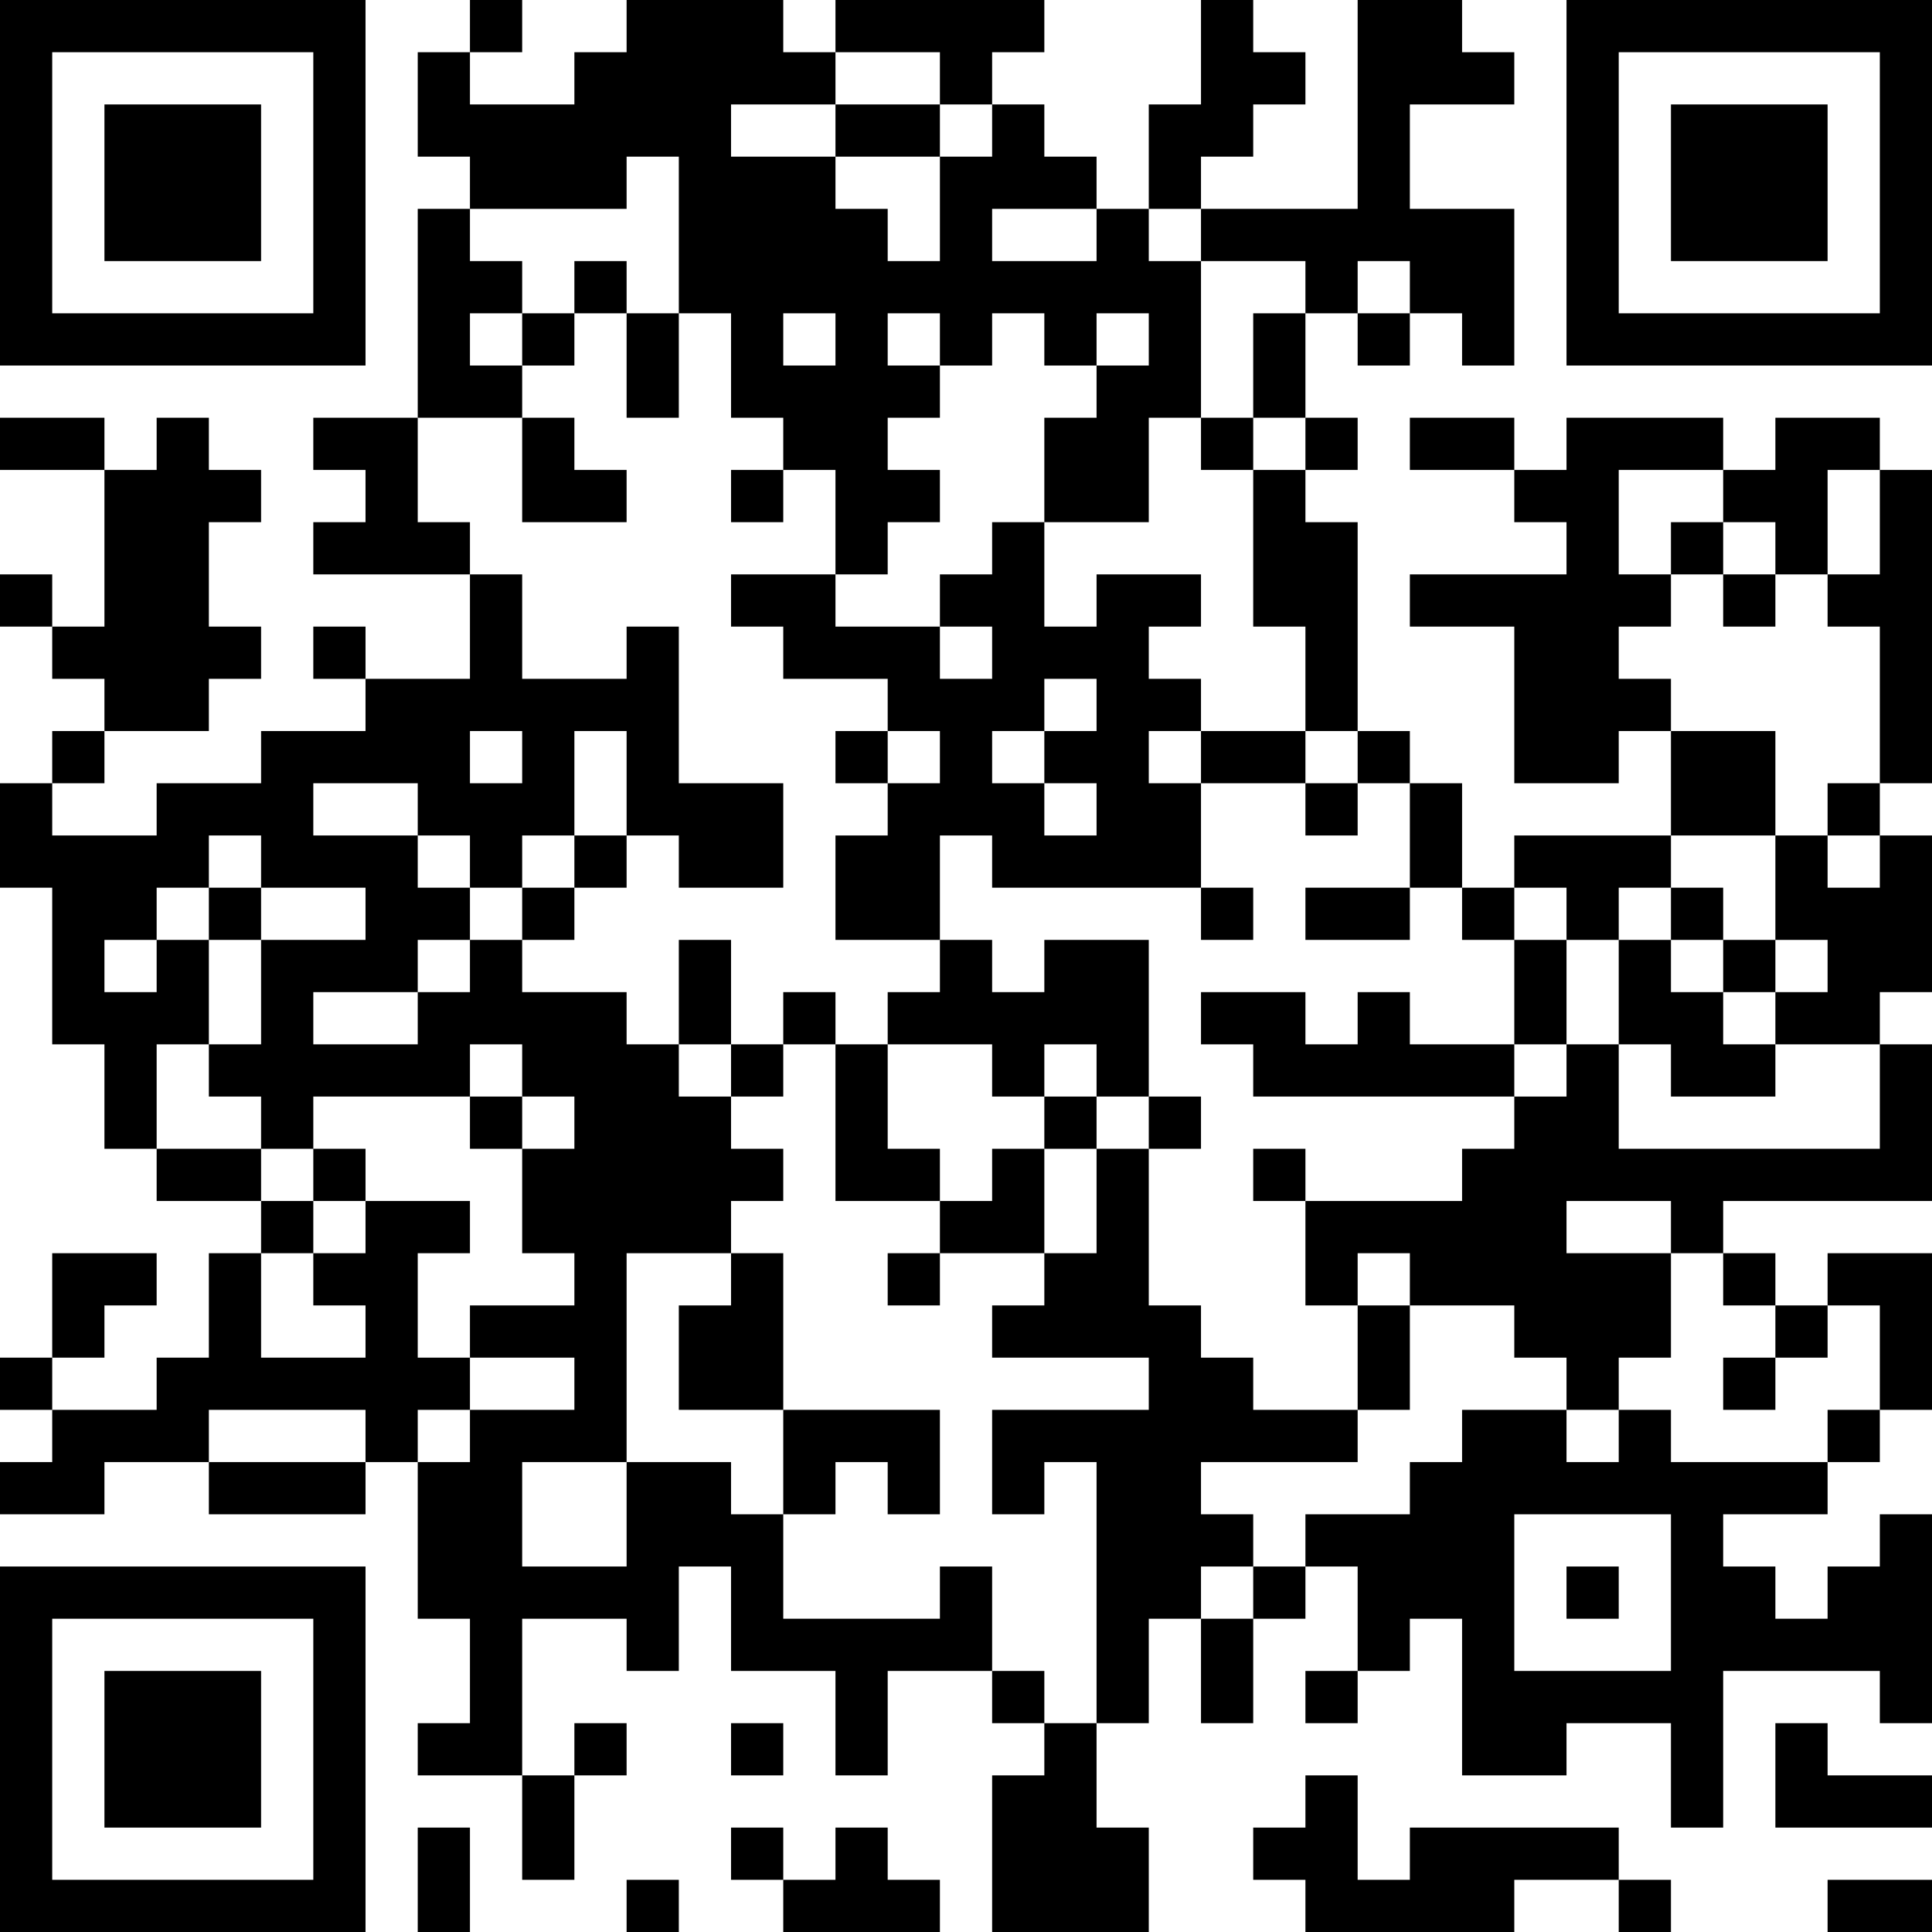 <?xml version="1.0" encoding="UTF-8"?>
<svg xmlns="http://www.w3.org/2000/svg" version="1.1" width="400" height="400" viewBox="0 0 400 400"><rect x="0" y="0" width="400" height="400" fill="#ffffff"/><g transform="scale(10.811)"><g transform="translate(0,0)"><path fill-rule="evenodd" d="M9 0L9 1L8 1L8 3L9 3L9 4L8 4L8 8L6 8L6 9L7 9L7 10L6 10L6 11L9 11L9 13L7 13L7 12L6 12L6 13L7 13L7 14L5 14L5 15L3 15L3 16L1 16L1 15L2 15L2 14L4 14L4 13L5 13L5 12L4 12L4 10L5 10L5 9L4 9L4 8L3 8L3 9L2 9L2 8L0 8L0 9L2 9L2 12L1 12L1 11L0 11L0 12L1 12L1 13L2 13L2 14L1 14L1 15L0 15L0 17L1 17L1 20L2 20L2 22L3 22L3 23L5 23L5 24L4 24L4 26L3 26L3 27L1 27L1 26L2 26L2 25L3 25L3 24L1 24L1 26L0 26L0 27L1 27L1 28L0 28L0 29L2 29L2 28L4 28L4 29L7 29L7 28L8 28L8 31L9 31L9 33L8 33L8 34L10 34L10 36L11 36L11 34L12 34L12 33L11 33L11 34L10 34L10 31L12 31L12 32L13 32L13 30L14 30L14 32L16 32L16 34L17 34L17 32L19 32L19 33L20 33L20 34L19 34L19 37L22 37L22 35L21 35L21 33L22 33L22 31L23 31L23 33L24 33L24 31L25 31L25 30L26 30L26 32L25 32L25 33L26 33L26 32L27 32L27 31L28 31L28 34L30 34L30 33L32 33L32 35L33 35L33 32L36 32L36 33L37 33L37 29L36 29L36 30L35 30L35 31L34 31L34 30L33 30L33 29L35 29L35 28L36 28L36 27L37 27L37 24L35 24L35 25L34 25L34 24L33 24L33 23L37 23L37 20L36 20L36 19L37 19L37 16L36 16L36 15L37 15L37 9L36 9L36 8L34 8L34 9L33 9L33 8L30 8L30 9L29 9L29 8L27 8L27 9L29 9L29 10L30 10L30 11L27 11L27 12L29 12L29 15L31 15L31 14L32 14L32 16L29 16L29 17L28 17L28 15L27 15L27 14L26 14L26 10L25 10L25 9L26 9L26 8L25 8L25 6L26 6L26 7L27 7L27 6L28 6L28 7L29 7L29 4L27 4L27 2L29 2L29 1L28 1L28 0L26 0L26 4L23 4L23 3L24 3L24 2L25 2L25 1L24 1L24 0L23 0L23 2L22 2L22 4L21 4L21 3L20 3L20 2L19 2L19 1L20 1L20 0L16 0L16 1L15 1L15 0L12 0L12 1L11 1L11 2L9 2L9 1L10 1L10 0ZM16 1L16 2L14 2L14 3L16 3L16 4L17 4L17 5L18 5L18 3L19 3L19 2L18 2L18 1ZM16 2L16 3L18 3L18 2ZM12 3L12 4L9 4L9 5L10 5L10 6L9 6L9 7L10 7L10 8L8 8L8 10L9 10L9 11L10 11L10 13L12 13L12 12L13 12L13 15L15 15L15 17L13 17L13 16L12 16L12 14L11 14L11 16L10 16L10 17L9 17L9 16L8 16L8 15L6 15L6 16L8 16L8 17L9 17L9 18L8 18L8 19L6 19L6 20L8 20L8 19L9 19L9 18L10 18L10 19L12 19L12 20L13 20L13 21L14 21L14 22L15 22L15 23L14 23L14 24L12 24L12 28L10 28L10 30L12 30L12 28L14 28L14 29L15 29L15 31L18 31L18 30L19 30L19 32L20 32L20 33L21 33L21 28L20 28L20 29L19 29L19 27L22 27L22 26L19 26L19 25L20 25L20 24L21 24L21 22L22 22L22 25L23 25L23 26L24 26L24 27L26 27L26 28L23 28L23 29L24 29L24 30L23 30L23 31L24 31L24 30L25 30L25 29L27 29L27 28L28 28L28 27L30 27L30 28L31 28L31 27L32 27L32 28L35 28L35 27L36 27L36 25L35 25L35 26L34 26L34 25L33 25L33 24L32 24L32 23L30 23L30 24L32 24L32 26L31 26L31 27L30 27L30 26L29 26L29 25L27 25L27 24L26 24L26 25L25 25L25 23L28 23L28 22L29 22L29 21L30 21L30 20L31 20L31 22L36 22L36 20L34 20L34 19L35 19L35 18L34 18L34 16L35 16L35 17L36 17L36 16L35 16L35 15L36 15L36 12L35 12L35 11L36 11L36 9L35 9L35 11L34 11L34 10L33 10L33 9L31 9L31 11L32 11L32 12L31 12L31 13L32 13L32 14L34 14L34 16L32 16L32 17L31 17L31 18L30 18L30 17L29 17L29 18L28 18L28 17L27 17L27 15L26 15L26 14L25 14L25 12L24 12L24 9L25 9L25 8L24 8L24 6L25 6L25 5L23 5L23 4L22 4L22 5L23 5L23 8L22 8L22 10L20 10L20 8L21 8L21 7L22 7L22 6L21 6L21 7L20 7L20 6L19 6L19 7L18 7L18 6L17 6L17 7L18 7L18 8L17 8L17 9L18 9L18 10L17 10L17 11L16 11L16 9L15 9L15 8L14 8L14 6L13 6L13 3ZM19 4L19 5L21 5L21 4ZM11 5L11 6L10 6L10 7L11 7L11 6L12 6L12 8L13 8L13 6L12 6L12 5ZM26 5L26 6L27 6L27 5ZM15 6L15 7L16 7L16 6ZM10 8L10 10L12 10L12 9L11 9L11 8ZM23 8L23 9L24 9L24 8ZM14 9L14 10L15 10L15 9ZM19 10L19 11L18 11L18 12L16 12L16 11L14 11L14 12L15 12L15 13L17 13L17 14L16 14L16 15L17 15L17 16L16 16L16 18L18 18L18 19L17 19L17 20L16 20L16 19L15 19L15 20L14 20L14 18L13 18L13 20L14 20L14 21L15 21L15 20L16 20L16 23L18 23L18 24L17 24L17 25L18 25L18 24L20 24L20 22L21 22L21 21L22 21L22 22L23 22L23 21L22 21L22 18L20 18L20 19L19 19L19 18L18 18L18 16L19 16L19 17L23 17L23 18L24 18L24 17L23 17L23 15L25 15L25 16L26 16L26 15L25 15L25 14L23 14L23 13L22 13L22 12L23 12L23 11L21 11L21 12L20 12L20 10ZM32 10L32 11L33 11L33 12L34 12L34 11L33 11L33 10ZM18 12L18 13L19 13L19 12ZM20 13L20 14L19 14L19 15L20 15L20 16L21 16L21 15L20 15L20 14L21 14L21 13ZM9 14L9 15L10 15L10 14ZM17 14L17 15L18 15L18 14ZM22 14L22 15L23 15L23 14ZM4 16L4 17L3 17L3 18L2 18L2 19L3 19L3 18L4 18L4 20L3 20L3 22L5 22L5 23L6 23L6 24L5 24L5 26L7 26L7 25L6 25L6 24L7 24L7 23L9 23L9 24L8 24L8 26L9 26L9 27L8 27L8 28L9 28L9 27L11 27L11 26L9 26L9 25L11 25L11 24L10 24L10 22L11 22L11 21L10 21L10 20L9 20L9 21L6 21L6 22L5 22L5 21L4 21L4 20L5 20L5 18L7 18L7 17L5 17L5 16ZM11 16L11 17L10 17L10 18L11 18L11 17L12 17L12 16ZM4 17L4 18L5 18L5 17ZM25 17L25 18L27 18L27 17ZM32 17L32 18L31 18L31 20L32 20L32 21L34 21L34 20L33 20L33 19L34 19L34 18L33 18L33 17ZM29 18L29 20L27 20L27 19L26 19L26 20L25 20L25 19L23 19L23 20L24 20L24 21L29 21L29 20L30 20L30 18ZM32 18L32 19L33 19L33 18ZM17 20L17 22L18 22L18 23L19 23L19 22L20 22L20 21L21 21L21 20L20 20L20 21L19 21L19 20ZM9 21L9 22L10 22L10 21ZM6 22L6 23L7 23L7 22ZM24 22L24 23L25 23L25 22ZM14 24L14 25L13 25L13 27L15 27L15 29L16 29L16 28L17 28L17 29L18 29L18 27L15 27L15 24ZM26 25L26 27L27 27L27 25ZM33 26L33 27L34 27L34 26ZM4 27L4 28L7 28L7 27ZM29 29L29 32L32 32L32 29ZM30 30L30 31L31 31L31 30ZM14 33L14 34L15 34L15 33ZM34 33L34 35L37 35L37 34L35 34L35 33ZM25 34L25 35L24 35L24 36L25 36L25 37L29 37L29 36L31 36L31 37L32 37L32 36L31 36L31 35L27 35L27 36L26 36L26 34ZM8 35L8 37L9 37L9 35ZM14 35L14 36L15 36L15 37L18 37L18 36L17 36L17 35L16 35L16 36L15 36L15 35ZM12 36L12 37L13 37L13 36ZM35 36L35 37L37 37L37 36ZM0 0L0 7L7 7L7 0ZM1 1L1 6L6 6L6 1ZM2 2L2 5L5 5L5 2ZM30 0L30 7L37 7L37 0ZM31 1L31 6L36 6L36 1ZM32 2L32 5L35 5L35 2ZM0 30L0 37L7 37L7 30ZM1 31L1 36L6 36L6 31ZM2 32L2 35L5 35L5 32Z" fill="#000000"/></g></g></svg>
